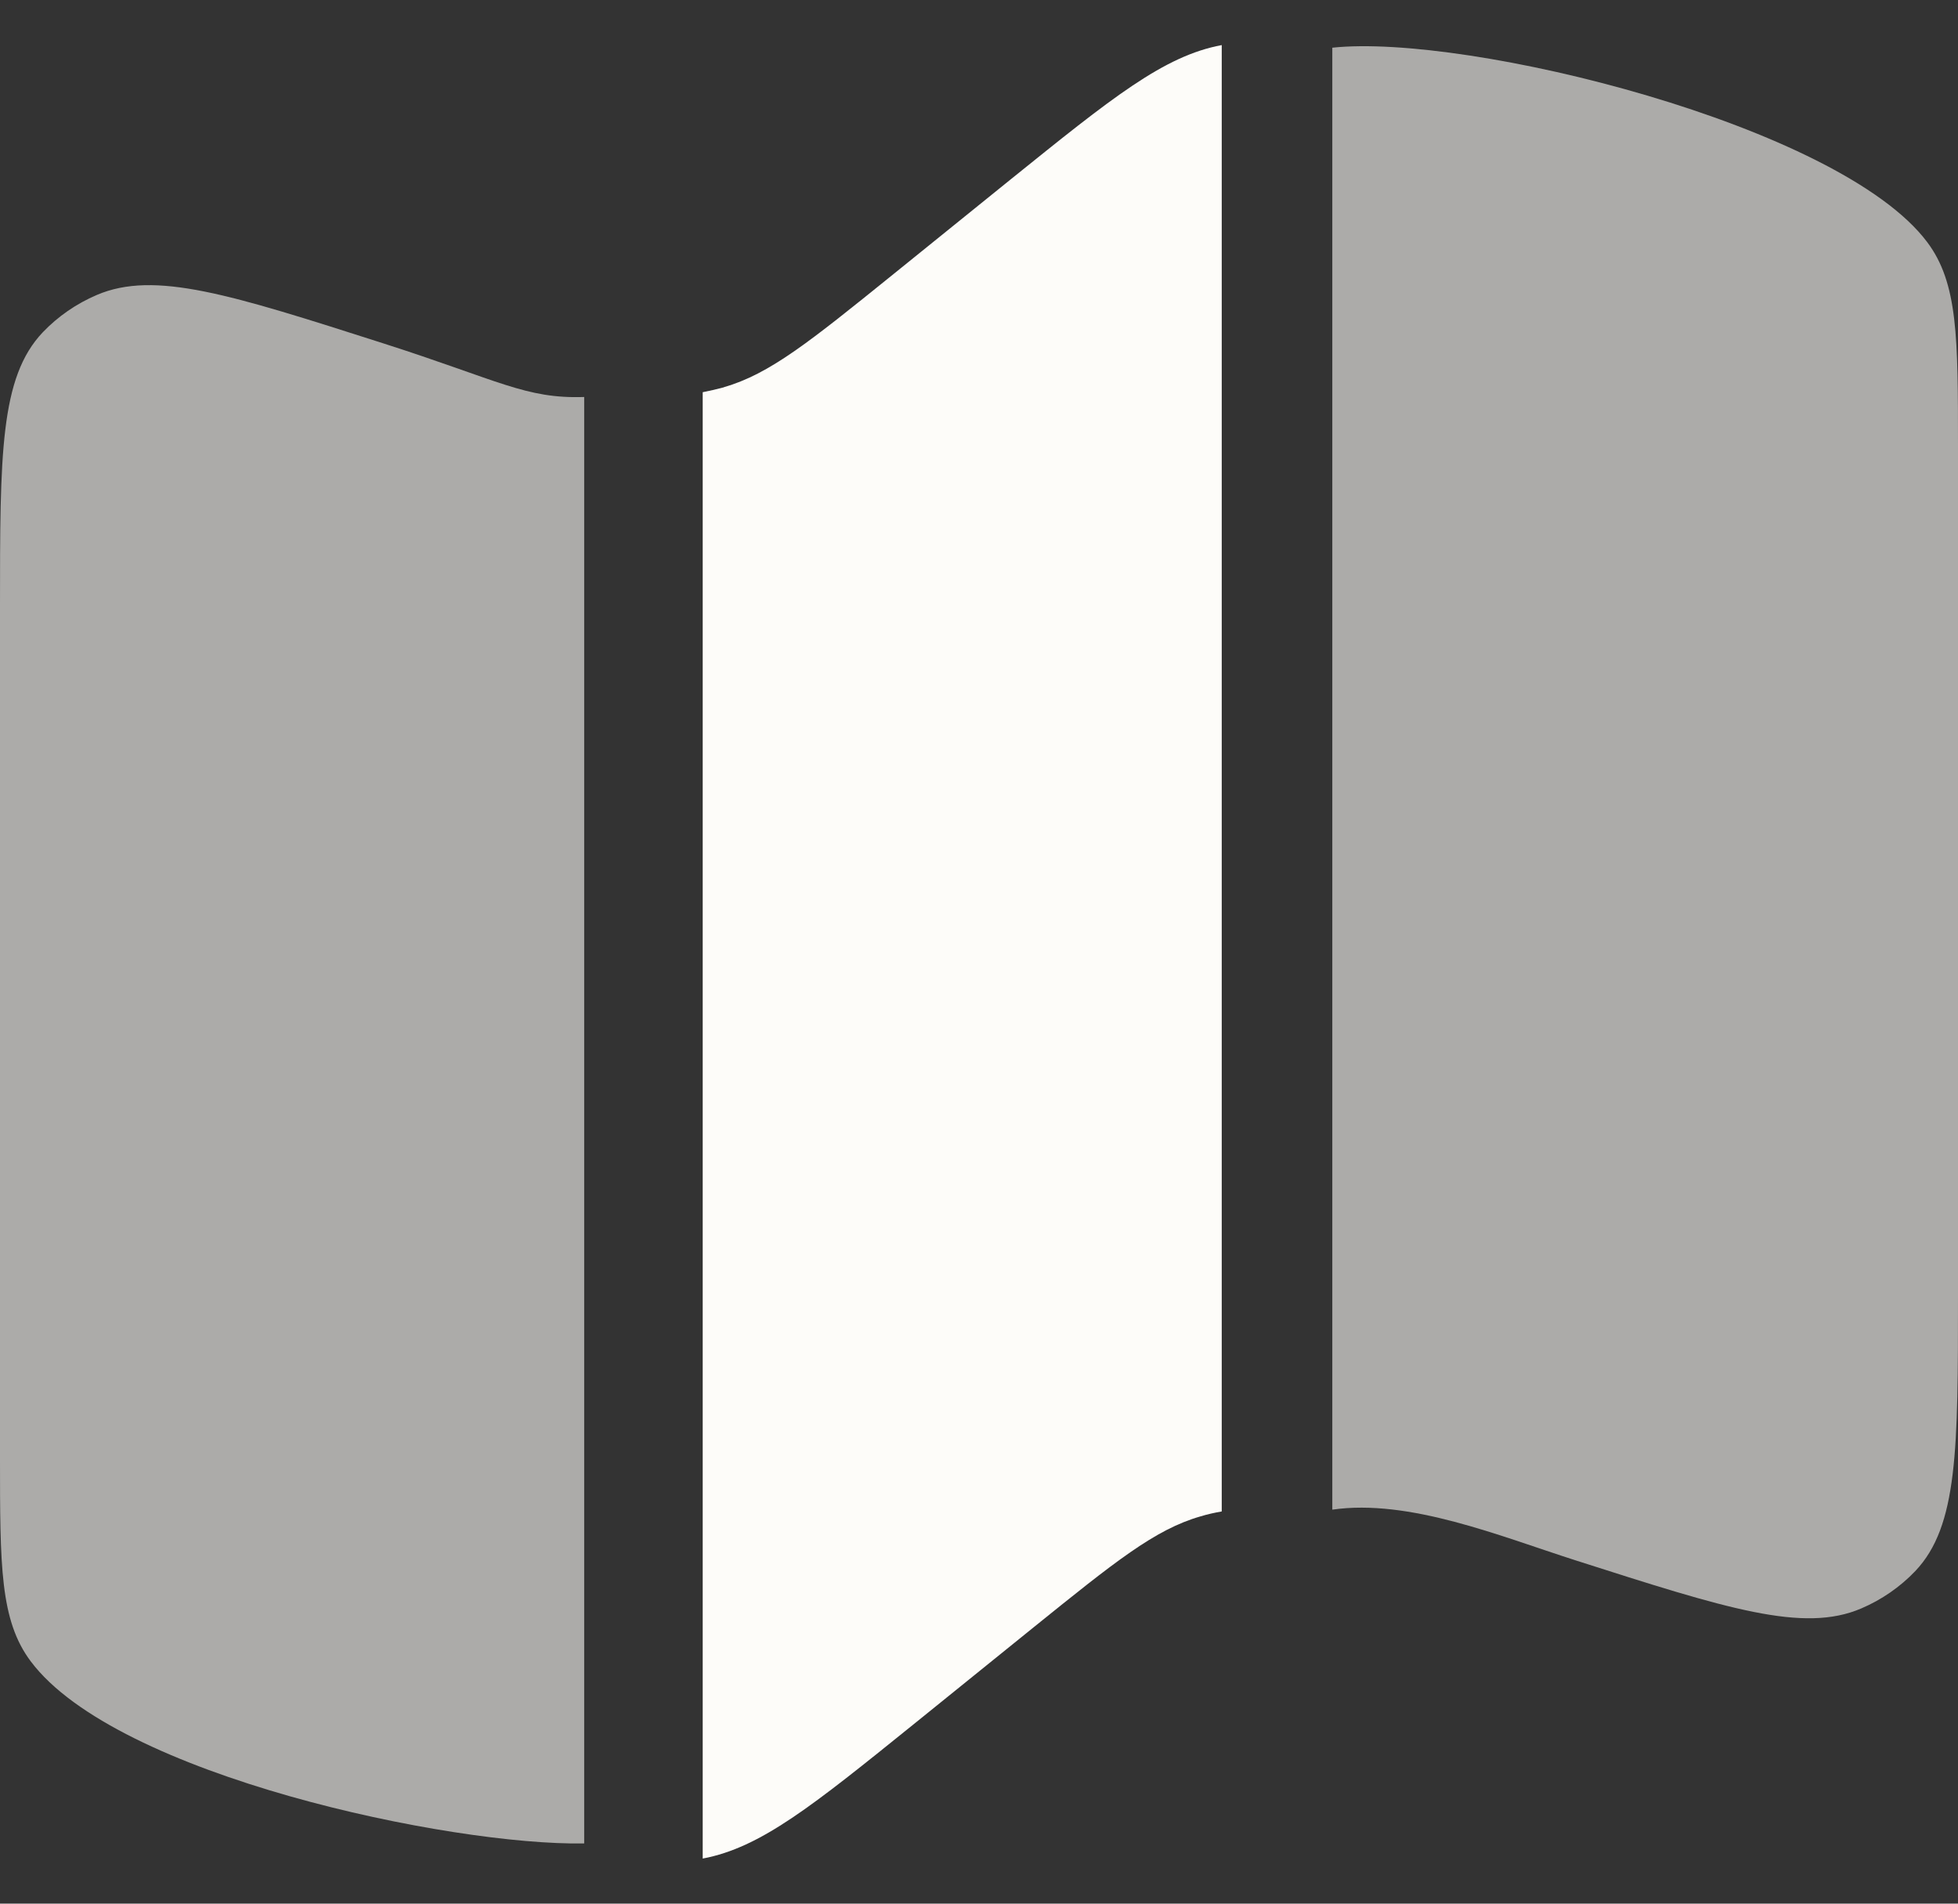 <?xml version="1.0" encoding="UTF-8"?> <svg xmlns="http://www.w3.org/2000/svg" width="36" height="35" viewBox="0 0 36 35" fill="none"><rect x="0" y="0" width="36" height="35" fill="#333333" stroke="none"/><path opacity="0.6" d="M0 11.181V26.787C0 28.79 0 29.792 0.566 30.546C2.143 32.648 8.285 33.936 10.741 33.893C10.741 31.332 10.741 9.442 10.741 7.299C9.661 7.335 9.172 6.992 7.038 6.31C4.242 5.415 2.844 4.968 1.78 5.423C1.403 5.584 1.065 5.818 0.786 6.11C-2.07019e-07 6.938 0 8.351 0 11.181ZM36 23.815V8.211C36 6.208 36 5.206 35.434 4.452C33.82 2.299 26.972 0.612 24.496 0.877V27.756C25.909 27.552 27.584 28.245 28.962 28.686C31.758 29.581 33.156 30.028 34.22 29.573C34.597 29.412 34.935 29.178 35.214 28.886C36 28.058 36 26.645 36 23.815Z" fill="#FDFCF9"></path><path d="M13.313 7.12C13.183 7.155 13.052 7.185 12.92 7.211V34.171C13.986 33.971 14.938 33.203 16.804 31.697L19.002 29.921C20.491 28.72 21.235 28.119 22.072 27.88C22.199 27.841 22.331 27.812 22.463 27.789V0.829C21.397 1.027 20.445 1.797 18.579 3.301L16.381 5.077C14.892 6.279 14.148 6.879 13.311 7.118" fill="#FDFCF9"></path></svg> 